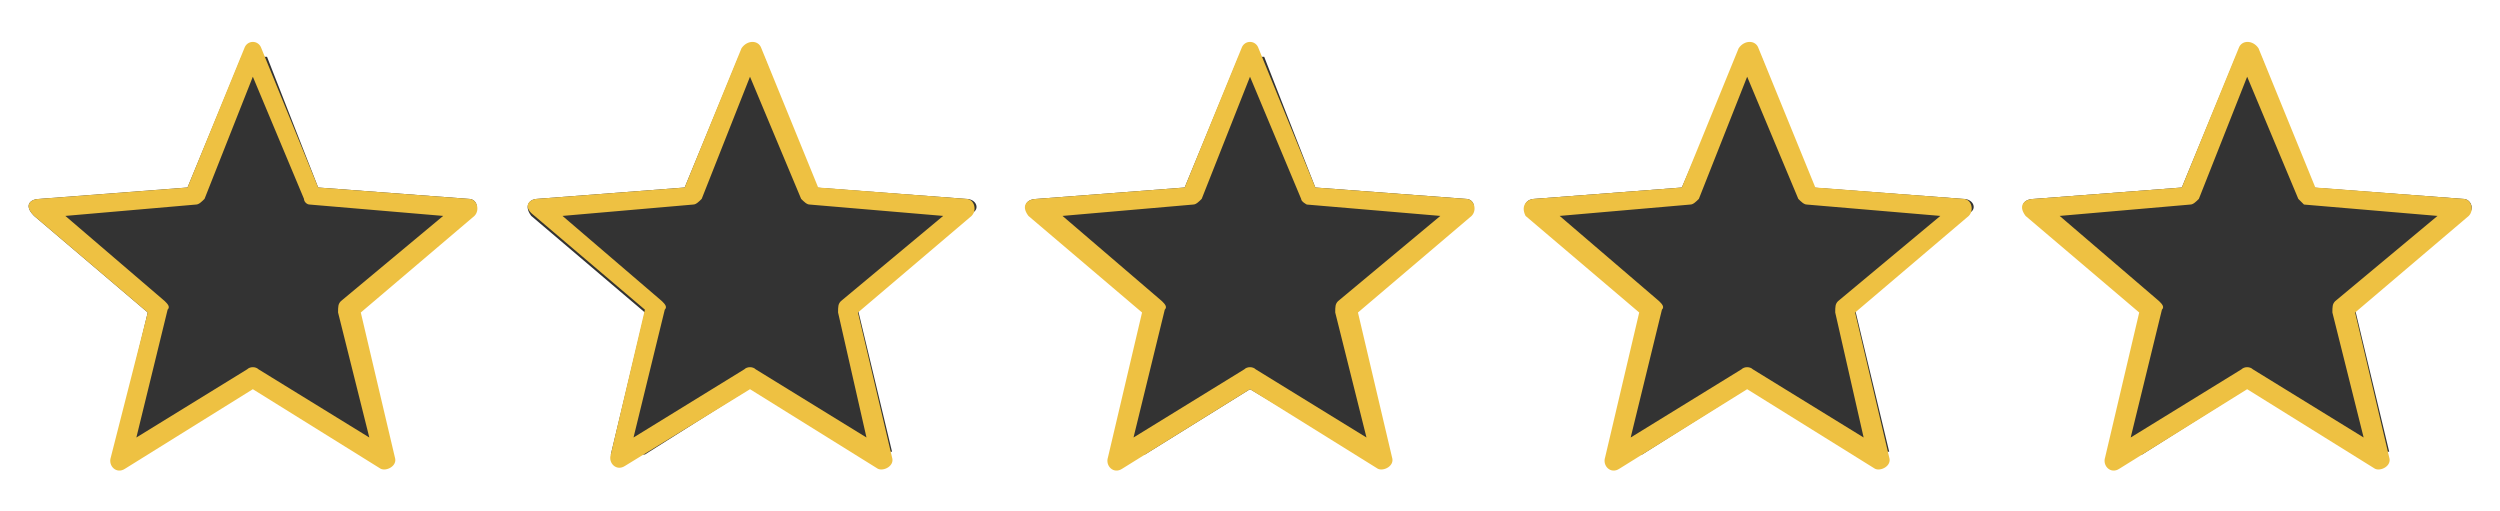 <?xml version="1.0" encoding="utf-8"?>
<!-- Generator: Adobe Illustrator 24.2.3, SVG Export Plug-In . SVG Version: 6.00 Build 0)  -->
<svg version="1.1" id="Camada_1" xmlns="http://www.w3.org/2000/svg" xmlns:xlink="http://www.w3.org/1999/xlink" x="0px" y="0px"
	 viewBox="0 0 88 18" style="enable-background:new 0 0 88 18;" xml:space="preserve">
<rect x="0" y="0" width="88" height="18" fill="#333333" stroke="none"/>
<style type="text/css">
	.st0{fill:#FFFFFF;}
	.st1{fill:#EEC142;}
</style>
<path class="st0" d="M87,0H1H0v18h1h86h1V0H87z M16.6,7.5l-4,3.4l1.2,5h-1.2l-3.7-2.3L5.1,16H4l1.2-5l-4-3.4C0.8,7.2,1.1,7,1.4,7
	l5.2-0.4L8.5,2h0.9l1.8,4.6L16.5,7C16.8,7,16.9,7.4,16.6,7.5z M34.2,7.5l-4,3.4l1.2,5h-1.2l-3.7-2.3L22.7,16h-1.2l1.2-5l-4-3.4
	c-0.3-0.4,0-0.6,0.2-0.6l5.2-0.4L26,2h0.9l1.8,4.6L34,7C34.4,7,34.5,7.4,34.2,7.5z M51.7,7.5l-4,3.4l1.2,5h-1.2L44,13.7L40.3,16
	h-1.2l1.2-5l-4-3.4C35.9,7.2,36.2,7,36.5,7l5.2-0.4L43.6,2h0.9l1.8,4.6L51.6,7C51.9,7,52,7.4,51.7,7.5z M69.3,7.5l-4,3.4l1.2,5h-1.2
	l-3.7-2.3L57.8,16h-1.2l1.2-5l-4-3.4C53.5,7.2,53.8,7,54,7l5.2-0.4l2-4.6H62l1.8,4.6L69.1,7C69.5,7,69.6,7.4,69.3,7.5z M86.9,7.5
	l-4,3.4l1.2,5h-1.2l-3.7-2.3L75.4,16h-1.2l1.2-5l-4-3.4C71,7.2,71.3,7,71.6,7l5.2-0.4L78.7,2h0.9l1.8,4.6L86.7,7
	C87,7,87.1,7.4,86.9,7.5z"/>
<path class="st1" d="M9.2,1.7l2,4.9L16.5,7c0.3,0,0.4,0.4,0.2,0.6l-4,3.4l1.2,5.1c0.1,0.3-0.3,0.5-0.5,0.4l-4.5-2.8l-4.5,2.8
	c-0.3,0.2-0.6-0.1-0.5-0.4L5.2,11l-4-3.4C0.8,7.2,1.1,7,1.4,7l5.2-0.4l2-4.9C8.7,1.4,9.1,1.4,9.2,1.7z M10.7,7L8.9,2.7L7.2,7
	C7.1,7.1,7,7.2,6.9,7.2L2.3,7.6l3.5,3c0.1,0.1,0.2,0.2,0.1,0.3l-1.1,4.5L8.7,13c0.1-0.1,0.3-0.1,0.4,0l3.9,2.4L11.9,11
	c0-0.2,0-0.3,0.1-0.4l3.6-3l-4.7-0.4C10.8,7.2,10.7,7.1,10.7,7z"/>
<path class="st1" d="M26.8,1.7l2,4.9L34,7c0.3,0,0.4,0.4,0.2,0.6l-4,3.4l1.2,5.1c0.1,0.3-0.3,0.5-0.5,0.4l-4.5-2.8L22,16.4
	c-0.3,0.2-0.6-0.1-0.5-0.4l1.2-5.1l-4-3.4c-0.3-0.3,0-0.5,0.2-0.5l5.2-0.4l2-4.9C26.3,1.4,26.7,1.4,26.8,1.7z M28.2,7l-1.8-4.3
	L24.7,7c-0.1,0.1-0.2,0.2-0.3,0.2l-4.6,0.4l3.5,3c0.1,0.1,0.2,0.2,0.1,0.3l-1.1,4.5l3.9-2.4c0.1-0.1,0.3-0.1,0.4,0l3.9,2.4l-1-4.4
	c0-0.2,0-0.3,0.1-0.4l3.6-3l-4.7-0.4C28.4,7.2,28.3,7.1,28.2,7z"/>
<path class="st1" d="M44.3,1.7l2,4.9L51.6,7c0.3,0,0.4,0.4,0.2,0.6l-4,3.4l1.2,5.1c0.1,0.3-0.3,0.5-0.5,0.4L44,13.7l-4.5,2.8
	c-0.3,0.2-0.6-0.1-0.5-0.4l1.2-5.1l-4-3.4c-0.3-0.4,0-0.6,0.3-0.6l5.2-0.4l2-4.9C43.8,1.4,44.2,1.4,44.3,1.7z M45.8,7L44,2.7L42.3,7
	c-0.1,0.1-0.2,0.2-0.3,0.2l-4.6,0.4l3.5,3c0.1,0.1,0.2,0.2,0.1,0.3l-1.1,4.5l3.9-2.4c0.1-0.1,0.3-0.1,0.4,0l3.9,2.4L47,11
	c0-0.2,0-0.3,0.1-0.4l3.6-3L46,7.2C46,7.2,45.8,7.1,45.8,7z"/>
<path class="st1" d="M61.9,1.7l2,4.9L69.1,7c0.3,0,0.4,0.4,0.2,0.6l-4,3.4l1.2,5.1c0.1,0.3-0.3,0.5-0.5,0.4l-4.5-2.8L57,16.5
	c-0.3,0.2-0.6-0.1-0.5-0.4l1.2-5.1l-4-3.4C53.5,7.2,53.8,7,54,7l5.2-0.4l2-4.9C61.4,1.4,61.8,1.4,61.9,1.7z M63.3,7l-1.8-4.3L59.8,7
	c-0.1,0.1-0.2,0.2-0.3,0.2l-4.6,0.4l3.5,3c0.1,0.1,0.2,0.2,0.1,0.3l-1.1,4.5l3.9-2.4c0.1-0.1,0.3-0.1,0.4,0l3.9,2.4l-1-4.4
	c0-0.2,0-0.3,0.1-0.4l3.6-3l-4.7-0.4C63.5,7.2,63.4,7.1,63.3,7z"/>
<path class="st1" d="M79.5,1.7l2,4.9L86.7,7c0.3,0,0.4,0.4,0.2,0.6l-4,3.4l1.2,5.1c0.1,0.3-0.3,0.5-0.5,0.4l-4.5-2.8l-4.5,2.8
	c-0.3,0.2-0.6-0.1-0.5-0.4l1.2-5.1l-4-3.4C71,7.2,71.3,7,71.6,7l5.2-0.4l2-4.9C78.9,1.4,79.3,1.4,79.5,1.7z M80.9,7l-1.8-4.3L77.4,7
	c-0.1,0.1-0.2,0.2-0.3,0.2l-4.6,0.4l3.5,3c0.1,0.1,0.2,0.2,0.1,0.3L75,15.4l3.9-2.4c0.1-0.1,0.3-0.1,0.4,0l3.9,2.4L82.1,11
	c0-0.2,0-0.3,0.1-0.4l3.6-3l-4.7-0.4C81.1,7.2,81,7.1,80.9,7z"/>
</svg>
